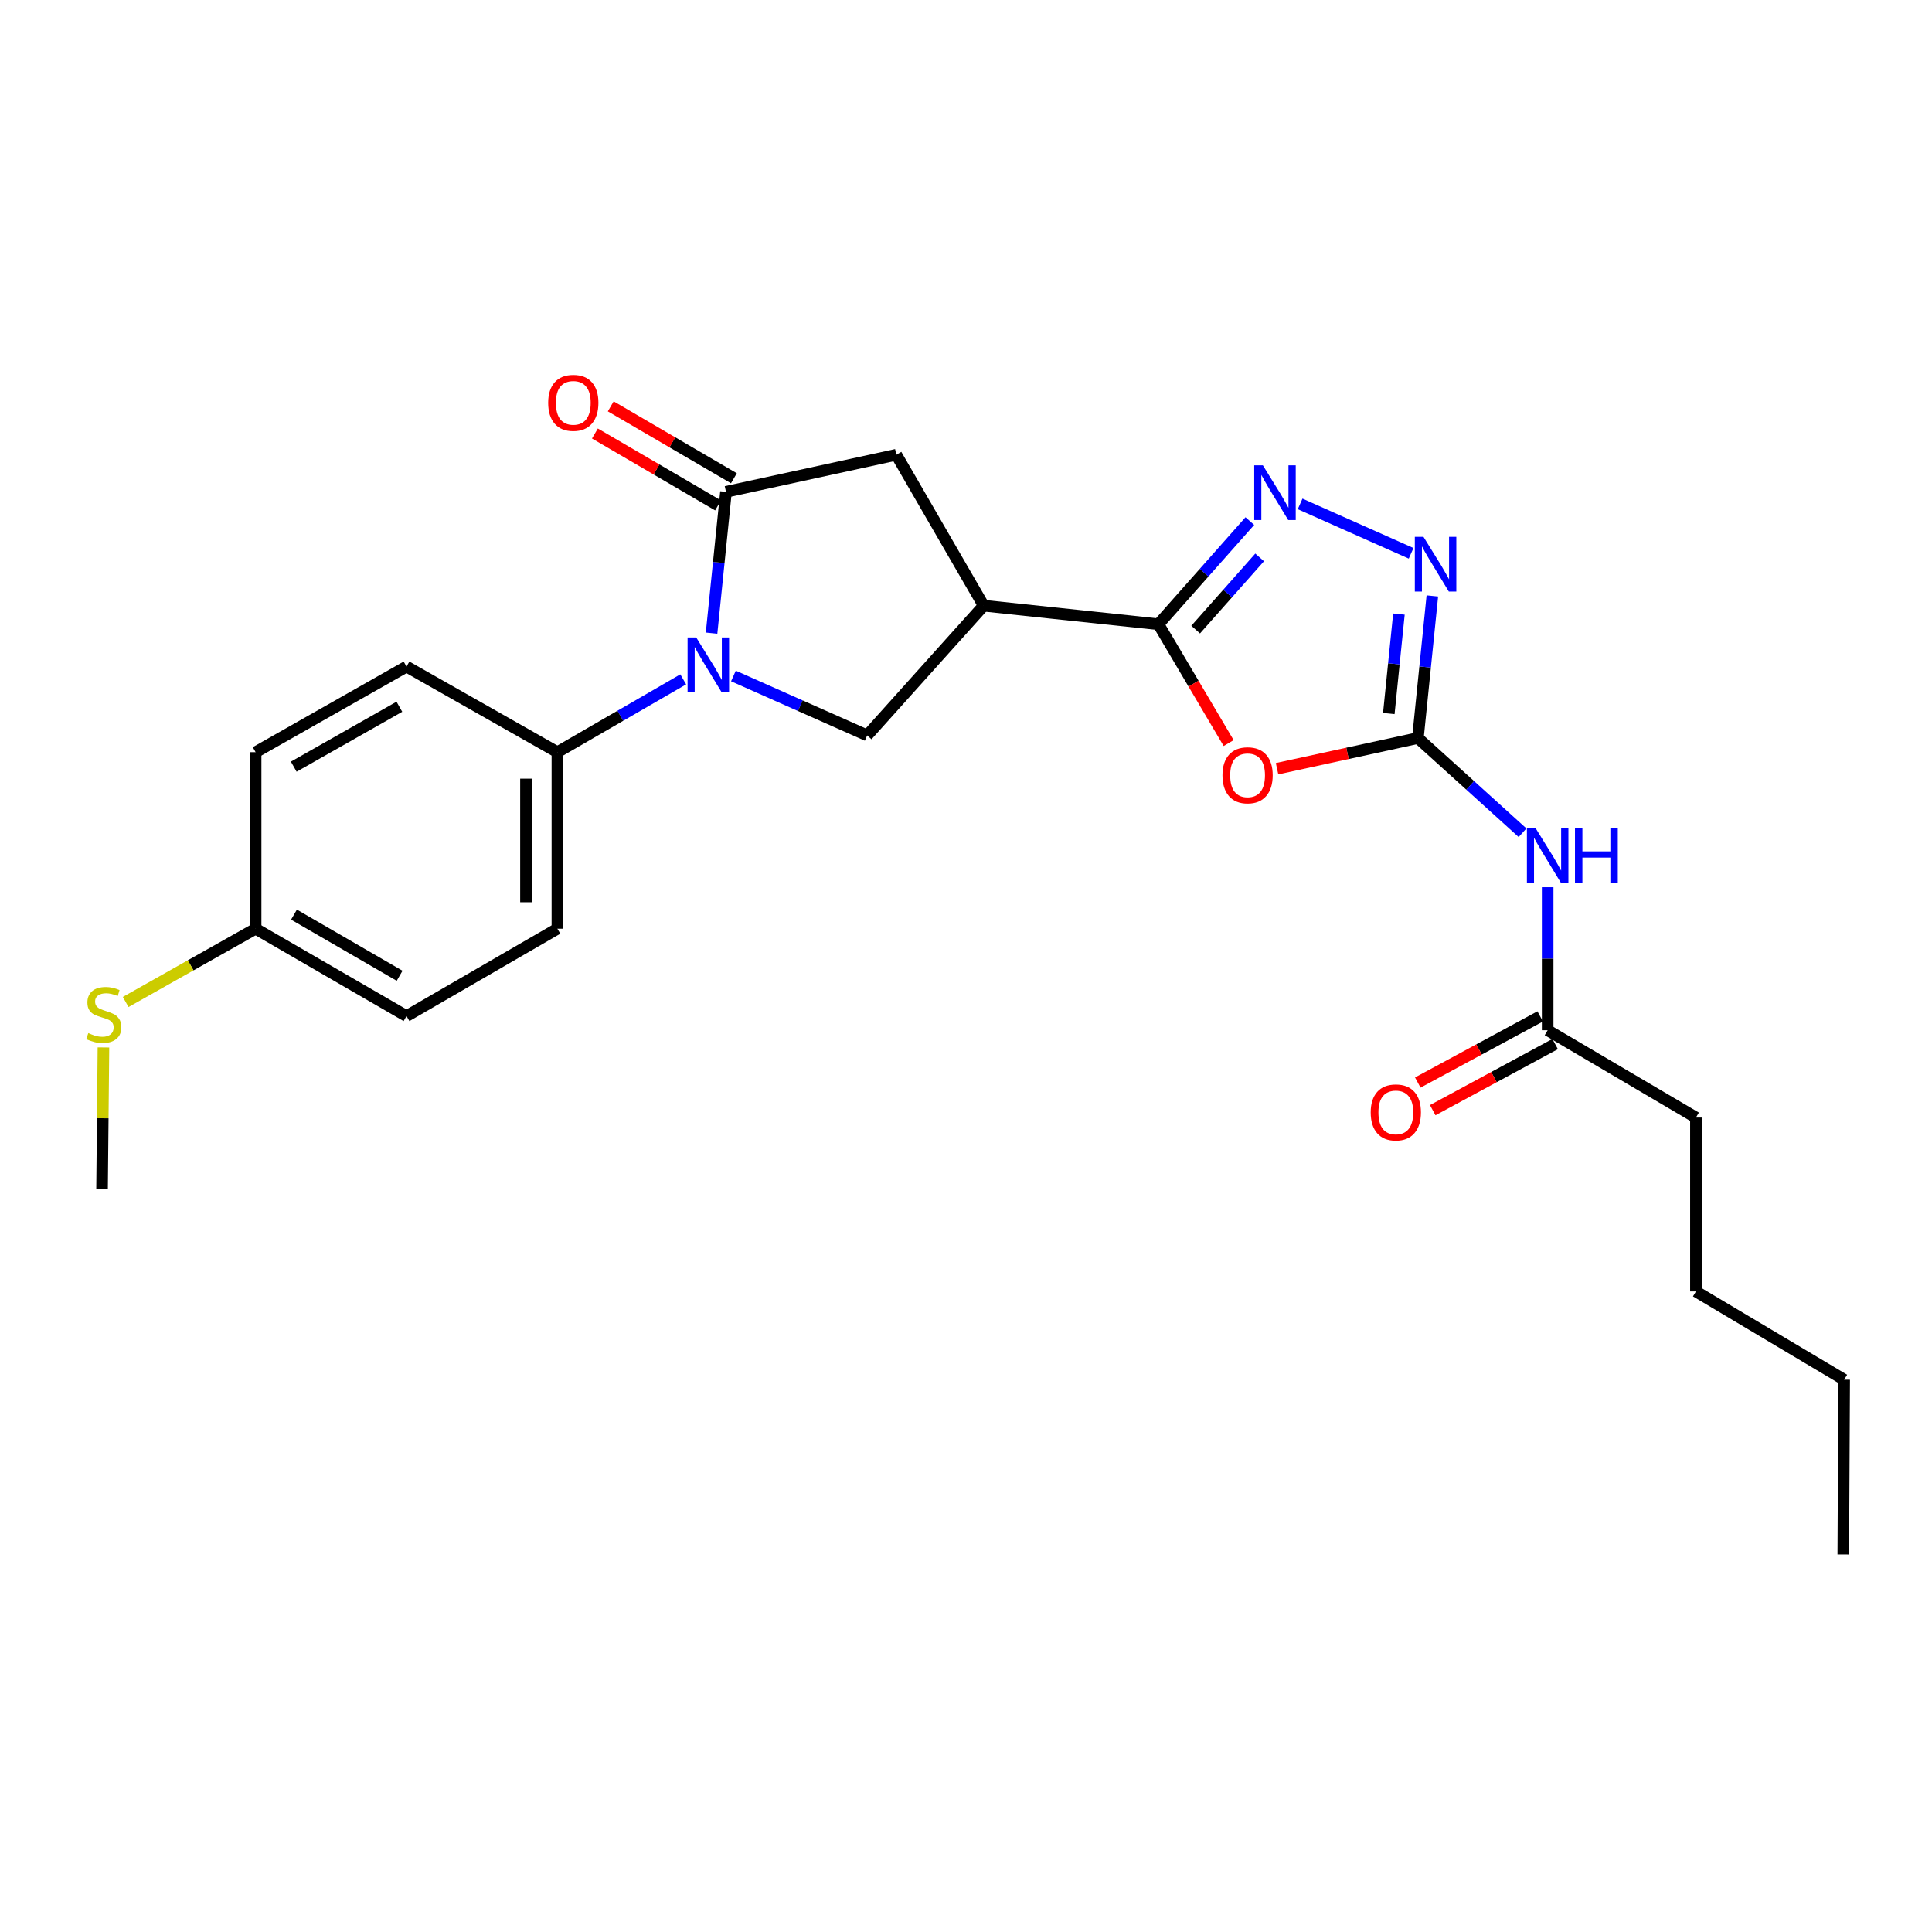 <?xml version='1.0' encoding='iso-8859-1'?>
<svg version='1.1' baseProfile='full'
              xmlns='http://www.w3.org/2000/svg'
                      xmlns:rdkit='http://www.rdkit.org/xml'
                      xmlns:xlink='http://www.w3.org/1999/xlink'
                  xml:space='preserve'
width='1000px' height='1000px' viewBox='0 0 1000 1000'>
<!-- END OF HEADER -->
<rect style='opacity:1.0;fill:#FFFFFF;stroke:none' width='1000' height='1000' x='0' y='0'> </rect>
<path class='bond-3' d='M 368.306,327.706 L 372.035,291.139' style='fill:none;fill-rule:evenodd;stroke:#0000FF;stroke-width:6px;stroke-linecap:butt;stroke-linejoin:miter;stroke-opacity:1' />
<path class='bond-3' d='M 372.035,291.139 L 375.765,254.573' style='fill:none;fill-rule:evenodd;stroke:#000000;stroke-width:6px;stroke-linecap:butt;stroke-linejoin:miter;stroke-opacity:1' />
<path class='bond-7' d='M 379.621,349.887 L 414.24,365.268' style='fill:none;fill-rule:evenodd;stroke:#0000FF;stroke-width:6px;stroke-linecap:butt;stroke-linejoin:miter;stroke-opacity:1' />
<path class='bond-7' d='M 414.24,365.268 L 448.858,380.649' style='fill:none;fill-rule:evenodd;stroke:#000000;stroke-width:6px;stroke-linecap:butt;stroke-linejoin:miter;stroke-opacity:1' />
<path class='bond-10' d='M 353.635,351.638 L 321.071,370.484' style='fill:none;fill-rule:evenodd;stroke:#0000FF;stroke-width:6px;stroke-linecap:butt;stroke-linejoin:miter;stroke-opacity:1' />
<path class='bond-10' d='M 321.071,370.484 L 288.507,389.331' style='fill:none;fill-rule:evenodd;stroke:#000000;stroke-width:6px;stroke-linecap:butt;stroke-linejoin:miter;stroke-opacity:1' />
<path class='bond-0' d='M 599.606,323.103 L 509.15,313.501' style='fill:none;fill-rule:evenodd;stroke:#000000;stroke-width:6px;stroke-linecap:butt;stroke-linejoin:miter;stroke-opacity:1' />
<path class='bond-2' d='M 599.606,323.103 L 617.778,353.858' style='fill:none;fill-rule:evenodd;stroke:#000000;stroke-width:6px;stroke-linecap:butt;stroke-linejoin:miter;stroke-opacity:1' />
<path class='bond-2' d='M 617.778,353.858 L 635.949,384.613' style='fill:none;fill-rule:evenodd;stroke:#FF0000;stroke-width:6px;stroke-linecap:butt;stroke-linejoin:miter;stroke-opacity:1' />
<path class='bond-4' d='M 599.606,323.103 L 623.258,296.408' style='fill:none;fill-rule:evenodd;stroke:#000000;stroke-width:6px;stroke-linecap:butt;stroke-linejoin:miter;stroke-opacity:1' />
<path class='bond-4' d='M 623.258,296.408 L 646.911,269.713' style='fill:none;fill-rule:evenodd;stroke:#0000FF;stroke-width:6px;stroke-linecap:butt;stroke-linejoin:miter;stroke-opacity:1' />
<path class='bond-4' d='M 618.872,325.878 L 635.429,307.192' style='fill:none;fill-rule:evenodd;stroke:#000000;stroke-width:6px;stroke-linecap:butt;stroke-linejoin:miter;stroke-opacity:1' />
<path class='bond-4' d='M 635.429,307.192 L 651.986,288.505' style='fill:none;fill-rule:evenodd;stroke:#0000FF;stroke-width:6px;stroke-linecap:butt;stroke-linejoin:miter;stroke-opacity:1' />
<path class='bond-1' d='M 733.903,382.013 L 697.454,389.947' style='fill:none;fill-rule:evenodd;stroke:#000000;stroke-width:6px;stroke-linecap:butt;stroke-linejoin:miter;stroke-opacity:1' />
<path class='bond-1' d='M 697.454,389.947 L 661.006,397.88' style='fill:none;fill-rule:evenodd;stroke:#FF0000;stroke-width:6px;stroke-linecap:butt;stroke-linejoin:miter;stroke-opacity:1' />
<path class='bond-8' d='M 733.903,382.013 L 760.984,406.519' style='fill:none;fill-rule:evenodd;stroke:#000000;stroke-width:6px;stroke-linecap:butt;stroke-linejoin:miter;stroke-opacity:1' />
<path class='bond-8' d='M 760.984,406.519 L 788.065,431.025' style='fill:none;fill-rule:evenodd;stroke:#0000FF;stroke-width:6px;stroke-linecap:butt;stroke-linejoin:miter;stroke-opacity:1' />
<path class='bond-27' d='M 733.903,382.013 L 737.643,345.231' style='fill:none;fill-rule:evenodd;stroke:#000000;stroke-width:6px;stroke-linecap:butt;stroke-linejoin:miter;stroke-opacity:1' />
<path class='bond-27' d='M 737.643,345.231 L 741.384,308.448' style='fill:none;fill-rule:evenodd;stroke:#0000FF;stroke-width:6px;stroke-linecap:butt;stroke-linejoin:miter;stroke-opacity:1' />
<path class='bond-27' d='M 718.848,369.333 L 721.466,343.586' style='fill:none;fill-rule:evenodd;stroke:#000000;stroke-width:6px;stroke-linecap:butt;stroke-linejoin:miter;stroke-opacity:1' />
<path class='bond-27' d='M 721.466,343.586 L 724.084,317.838' style='fill:none;fill-rule:evenodd;stroke:#0000FF;stroke-width:6px;stroke-linecap:butt;stroke-linejoin:miter;stroke-opacity:1' />
<path class='bond-9' d='M 375.765,254.573 L 463.935,235.385' style='fill:none;fill-rule:evenodd;stroke:#000000;stroke-width:6px;stroke-linecap:butt;stroke-linejoin:miter;stroke-opacity:1' />
<path class='bond-12' d='M 379.865,247.552 L 347.995,228.942' style='fill:none;fill-rule:evenodd;stroke:#000000;stroke-width:6px;stroke-linecap:butt;stroke-linejoin:miter;stroke-opacity:1' />
<path class='bond-12' d='M 347.995,228.942 L 316.125,210.333' style='fill:none;fill-rule:evenodd;stroke:#FF0000;stroke-width:6px;stroke-linecap:butt;stroke-linejoin:miter;stroke-opacity:1' />
<path class='bond-12' d='M 371.665,261.594 L 339.795,242.985' style='fill:none;fill-rule:evenodd;stroke:#000000;stroke-width:6px;stroke-linecap:butt;stroke-linejoin:miter;stroke-opacity:1' />
<path class='bond-12' d='M 339.795,242.985 L 307.925,224.376' style='fill:none;fill-rule:evenodd;stroke:#FF0000;stroke-width:6px;stroke-linecap:butt;stroke-linejoin:miter;stroke-opacity:1' />
<path class='bond-6' d='M 672.939,260.818 L 730.395,286.392' style='fill:none;fill-rule:evenodd;stroke:#0000FF;stroke-width:6px;stroke-linecap:butt;stroke-linejoin:miter;stroke-opacity:1' />
<path class='bond-5' d='M 509.15,313.501 L 448.858,380.649' style='fill:none;fill-rule:evenodd;stroke:#000000;stroke-width:6px;stroke-linecap:butt;stroke-linejoin:miter;stroke-opacity:1' />
<path class='bond-25' d='M 509.15,313.501 L 463.935,235.385' style='fill:none;fill-rule:evenodd;stroke:#000000;stroke-width:6px;stroke-linecap:butt;stroke-linejoin:miter;stroke-opacity:1' />
<path class='bond-11' d='M 801.069,459.214 L 801.069,496.227' style='fill:none;fill-rule:evenodd;stroke:#0000FF;stroke-width:6px;stroke-linecap:butt;stroke-linejoin:miter;stroke-opacity:1' />
<path class='bond-11' d='M 801.069,496.227 L 801.069,533.24' style='fill:none;fill-rule:evenodd;stroke:#000000;stroke-width:6px;stroke-linecap:butt;stroke-linejoin:miter;stroke-opacity:1' />
<path class='bond-14' d='M 288.507,389.331 L 288.507,480.699' style='fill:none;fill-rule:evenodd;stroke:#000000;stroke-width:6px;stroke-linecap:butt;stroke-linejoin:miter;stroke-opacity:1' />
<path class='bond-14' d='M 272.246,403.036 L 272.246,466.994' style='fill:none;fill-rule:evenodd;stroke:#000000;stroke-width:6px;stroke-linecap:butt;stroke-linejoin:miter;stroke-opacity:1' />
<path class='bond-15' d='M 288.507,389.331 L 210.41,345.02' style='fill:none;fill-rule:evenodd;stroke:#000000;stroke-width:6px;stroke-linecap:butt;stroke-linejoin:miter;stroke-opacity:1' />
<path class='bond-13' d='M 797.205,526.086 L 765.524,543.201' style='fill:none;fill-rule:evenodd;stroke:#000000;stroke-width:6px;stroke-linecap:butt;stroke-linejoin:miter;stroke-opacity:1' />
<path class='bond-13' d='M 765.524,543.201 L 733.844,560.316' style='fill:none;fill-rule:evenodd;stroke:#FF0000;stroke-width:6px;stroke-linecap:butt;stroke-linejoin:miter;stroke-opacity:1' />
<path class='bond-13' d='M 804.934,540.393 L 773.253,557.508' style='fill:none;fill-rule:evenodd;stroke:#000000;stroke-width:6px;stroke-linecap:butt;stroke-linejoin:miter;stroke-opacity:1' />
<path class='bond-13' d='M 773.253,557.508 L 741.573,574.623' style='fill:none;fill-rule:evenodd;stroke:#FF0000;stroke-width:6px;stroke-linecap:butt;stroke-linejoin:miter;stroke-opacity:1' />
<path class='bond-20' d='M 801.069,533.24 L 877.812,578.445' style='fill:none;fill-rule:evenodd;stroke:#000000;stroke-width:6px;stroke-linecap:butt;stroke-linejoin:miter;stroke-opacity:1' />
<path class='bond-19' d='M 288.507,480.699 L 210.41,525.913' style='fill:none;fill-rule:evenodd;stroke:#000000;stroke-width:6px;stroke-linecap:butt;stroke-linejoin:miter;stroke-opacity:1' />
<path class='bond-18' d='M 210.41,345.02 L 132.303,389.331' style='fill:none;fill-rule:evenodd;stroke:#000000;stroke-width:6px;stroke-linecap:butt;stroke-linejoin:miter;stroke-opacity:1' />
<path class='bond-18' d='M 206.717,365.81 L 152.043,396.827' style='fill:none;fill-rule:evenodd;stroke:#000000;stroke-width:6px;stroke-linecap:butt;stroke-linejoin:miter;stroke-opacity:1' />
<path class='bond-16' d='M 132.303,480.699 L 132.303,389.331' style='fill:none;fill-rule:evenodd;stroke:#000000;stroke-width:6px;stroke-linecap:butt;stroke-linejoin:miter;stroke-opacity:1' />
<path class='bond-17' d='M 132.303,480.699 L 98.674,499.659' style='fill:none;fill-rule:evenodd;stroke:#000000;stroke-width:6px;stroke-linecap:butt;stroke-linejoin:miter;stroke-opacity:1' />
<path class='bond-17' d='M 98.674,499.659 L 65.044,518.619' style='fill:none;fill-rule:evenodd;stroke:#CCCC00;stroke-width:6px;stroke-linecap:butt;stroke-linejoin:miter;stroke-opacity:1' />
<path class='bond-26' d='M 132.303,480.699 L 210.41,525.913' style='fill:none;fill-rule:evenodd;stroke:#000000;stroke-width:6px;stroke-linecap:butt;stroke-linejoin:miter;stroke-opacity:1' />
<path class='bond-26' d='M 152.166,473.408 L 206.84,505.058' style='fill:none;fill-rule:evenodd;stroke:#000000;stroke-width:6px;stroke-linecap:butt;stroke-linejoin:miter;stroke-opacity:1' />
<path class='bond-21' d='M 53.541,542.151 L 53.182,578.809' style='fill:none;fill-rule:evenodd;stroke:#CCCC00;stroke-width:6px;stroke-linecap:butt;stroke-linejoin:miter;stroke-opacity:1' />
<path class='bond-21' d='M 53.182,578.809 L 52.823,615.466' style='fill:none;fill-rule:evenodd;stroke:#000000;stroke-width:6px;stroke-linecap:butt;stroke-linejoin:miter;stroke-opacity:1' />
<path class='bond-22' d='M 877.812,578.445 L 877.812,668.44' style='fill:none;fill-rule:evenodd;stroke:#000000;stroke-width:6px;stroke-linecap:butt;stroke-linejoin:miter;stroke-opacity:1' />
<path class='bond-23' d='M 877.812,668.44 L 954.545,714.133' style='fill:none;fill-rule:evenodd;stroke:#000000;stroke-width:6px;stroke-linecap:butt;stroke-linejoin:miter;stroke-opacity:1' />
<path class='bond-24' d='M 954.545,714.133 L 954.085,804.589' style='fill:none;fill-rule:evenodd;stroke:#000000;stroke-width:6px;stroke-linecap:butt;stroke-linejoin:miter;stroke-opacity:1' />
<path  class='atom-0' d='M 360.372 329.956
L 369.652 344.956
Q 370.572 346.436, 372.052 349.116
Q 373.532 351.796, 373.612 351.956
L 373.612 329.956
L 377.372 329.956
L 377.372 358.276
L 373.492 358.276
L 363.532 341.876
Q 362.372 339.956, 361.132 337.756
Q 359.932 335.556, 359.572 334.876
L 359.572 358.276
L 355.892 358.276
L 355.892 329.956
L 360.372 329.956
' fill='#0000FF'/>
<path  class='atom-3' d='M 632.751 401.281
Q 632.751 394.481, 636.111 390.681
Q 639.471 386.881, 645.751 386.881
Q 652.031 386.881, 655.391 390.681
Q 658.751 394.481, 658.751 401.281
Q 658.751 408.161, 655.351 412.081
Q 651.951 415.961, 645.751 415.961
Q 639.511 415.961, 636.111 412.081
Q 632.751 408.201, 632.751 401.281
M 645.751 412.761
Q 650.071 412.761, 652.391 409.881
Q 654.751 406.961, 654.751 401.281
Q 654.751 395.721, 652.391 392.921
Q 650.071 390.081, 645.751 390.081
Q 641.431 390.081, 639.071 392.881
Q 636.751 395.681, 636.751 401.281
Q 636.751 407.001, 639.071 409.881
Q 641.431 412.761, 645.751 412.761
' fill='#FF0000'/>
<path  class='atom-5' d='M 653.665 240.864
L 662.945 255.864
Q 663.865 257.344, 665.345 260.024
Q 666.825 262.704, 666.905 262.864
L 666.905 240.864
L 670.665 240.864
L 670.665 269.184
L 666.785 269.184
L 656.825 252.784
Q 655.665 250.864, 654.425 248.664
Q 653.225 246.464, 652.865 245.784
L 652.865 269.184
L 649.185 269.184
L 649.185 240.864
L 653.665 240.864
' fill='#0000FF'/>
<path  class='atom-7' d='M 736.794 277.867
L 746.074 292.867
Q 746.994 294.347, 748.474 297.027
Q 749.954 299.707, 750.034 299.867
L 750.034 277.867
L 753.794 277.867
L 753.794 306.187
L 749.914 306.187
L 739.954 289.787
Q 738.794 287.867, 737.554 285.667
Q 736.354 283.467, 735.994 282.787
L 735.994 306.187
L 732.314 306.187
L 732.314 277.867
L 736.794 277.867
' fill='#0000FF'/>
<path  class='atom-9' d='M 794.809 428.633
L 804.089 443.633
Q 805.009 445.113, 806.489 447.793
Q 807.969 450.473, 808.049 450.633
L 808.049 428.633
L 811.809 428.633
L 811.809 456.953
L 807.929 456.953
L 797.969 440.553
Q 796.809 438.633, 795.569 436.433
Q 794.369 434.233, 794.009 433.553
L 794.009 456.953
L 790.329 456.953
L 790.329 428.633
L 794.809 428.633
' fill='#0000FF'/>
<path  class='atom-9' d='M 815.209 428.633
L 819.049 428.633
L 819.049 440.673
L 833.529 440.673
L 833.529 428.633
L 837.369 428.633
L 837.369 456.953
L 833.529 456.953
L 833.529 443.873
L 819.049 443.873
L 819.049 456.953
L 815.209 456.953
L 815.209 428.633
' fill='#0000FF'/>
<path  class='atom-13' d='M 283.737 208.508
Q 283.737 201.708, 287.097 197.908
Q 290.457 194.108, 296.737 194.108
Q 303.017 194.108, 306.377 197.908
Q 309.737 201.708, 309.737 208.508
Q 309.737 215.388, 306.337 219.308
Q 302.937 223.188, 296.737 223.188
Q 290.497 223.188, 287.097 219.308
Q 283.737 215.428, 283.737 208.508
M 296.737 219.988
Q 301.057 219.988, 303.377 217.108
Q 305.737 214.188, 305.737 208.508
Q 305.737 202.948, 303.377 200.148
Q 301.057 197.308, 296.737 197.308
Q 292.417 197.308, 290.057 200.108
Q 287.737 202.908, 287.737 208.508
Q 287.737 214.228, 290.057 217.108
Q 292.417 219.988, 296.737 219.988
' fill='#FF0000'/>
<path  class='atom-14' d='M 709.475 575.779
Q 709.475 568.979, 712.835 565.179
Q 716.195 561.379, 722.475 561.379
Q 728.755 561.379, 732.115 565.179
Q 735.475 568.979, 735.475 575.779
Q 735.475 582.659, 732.075 586.579
Q 728.675 590.459, 722.475 590.459
Q 716.235 590.459, 712.835 586.579
Q 709.475 582.699, 709.475 575.779
M 722.475 587.259
Q 726.795 587.259, 729.115 584.379
Q 731.475 581.459, 731.475 575.779
Q 731.475 570.219, 729.115 567.419
Q 726.795 564.579, 722.475 564.579
Q 718.155 564.579, 715.795 567.379
Q 713.475 570.179, 713.475 575.779
Q 713.475 581.499, 715.795 584.379
Q 718.155 587.259, 722.475 587.259
' fill='#FF0000'/>
<path  class='atom-18' d='M 45.709 534.73
Q 46.029 534.85, 47.349 535.41
Q 48.669 535.97, 50.108 536.33
Q 51.589 536.65, 53.029 536.65
Q 55.709 536.65, 57.269 535.37
Q 58.828 534.05, 58.828 531.77
Q 58.828 530.21, 58.029 529.25
Q 57.269 528.29, 56.069 527.77
Q 54.868 527.25, 52.868 526.65
Q 50.349 525.89, 48.828 525.17
Q 47.349 524.45, 46.269 522.93
Q 45.228 521.41, 45.228 518.85
Q 45.228 515.29, 47.629 513.09
Q 50.069 510.89, 54.868 510.89
Q 58.148 510.89, 61.868 512.45
L 60.949 515.53
Q 57.548 514.13, 54.989 514.13
Q 52.228 514.13, 50.709 515.29
Q 49.188 516.41, 49.228 518.37
Q 49.228 519.89, 49.989 520.81
Q 50.788 521.73, 51.908 522.25
Q 53.069 522.77, 54.989 523.37
Q 57.548 524.17, 59.069 524.97
Q 60.589 525.77, 61.669 527.41
Q 62.788 529.01, 62.788 531.77
Q 62.788 535.69, 60.148 537.81
Q 57.548 539.89, 53.188 539.89
Q 50.669 539.89, 48.748 539.33
Q 46.868 538.81, 44.629 537.89
L 45.709 534.73
' fill='#CCCC00'/>
</svg>
